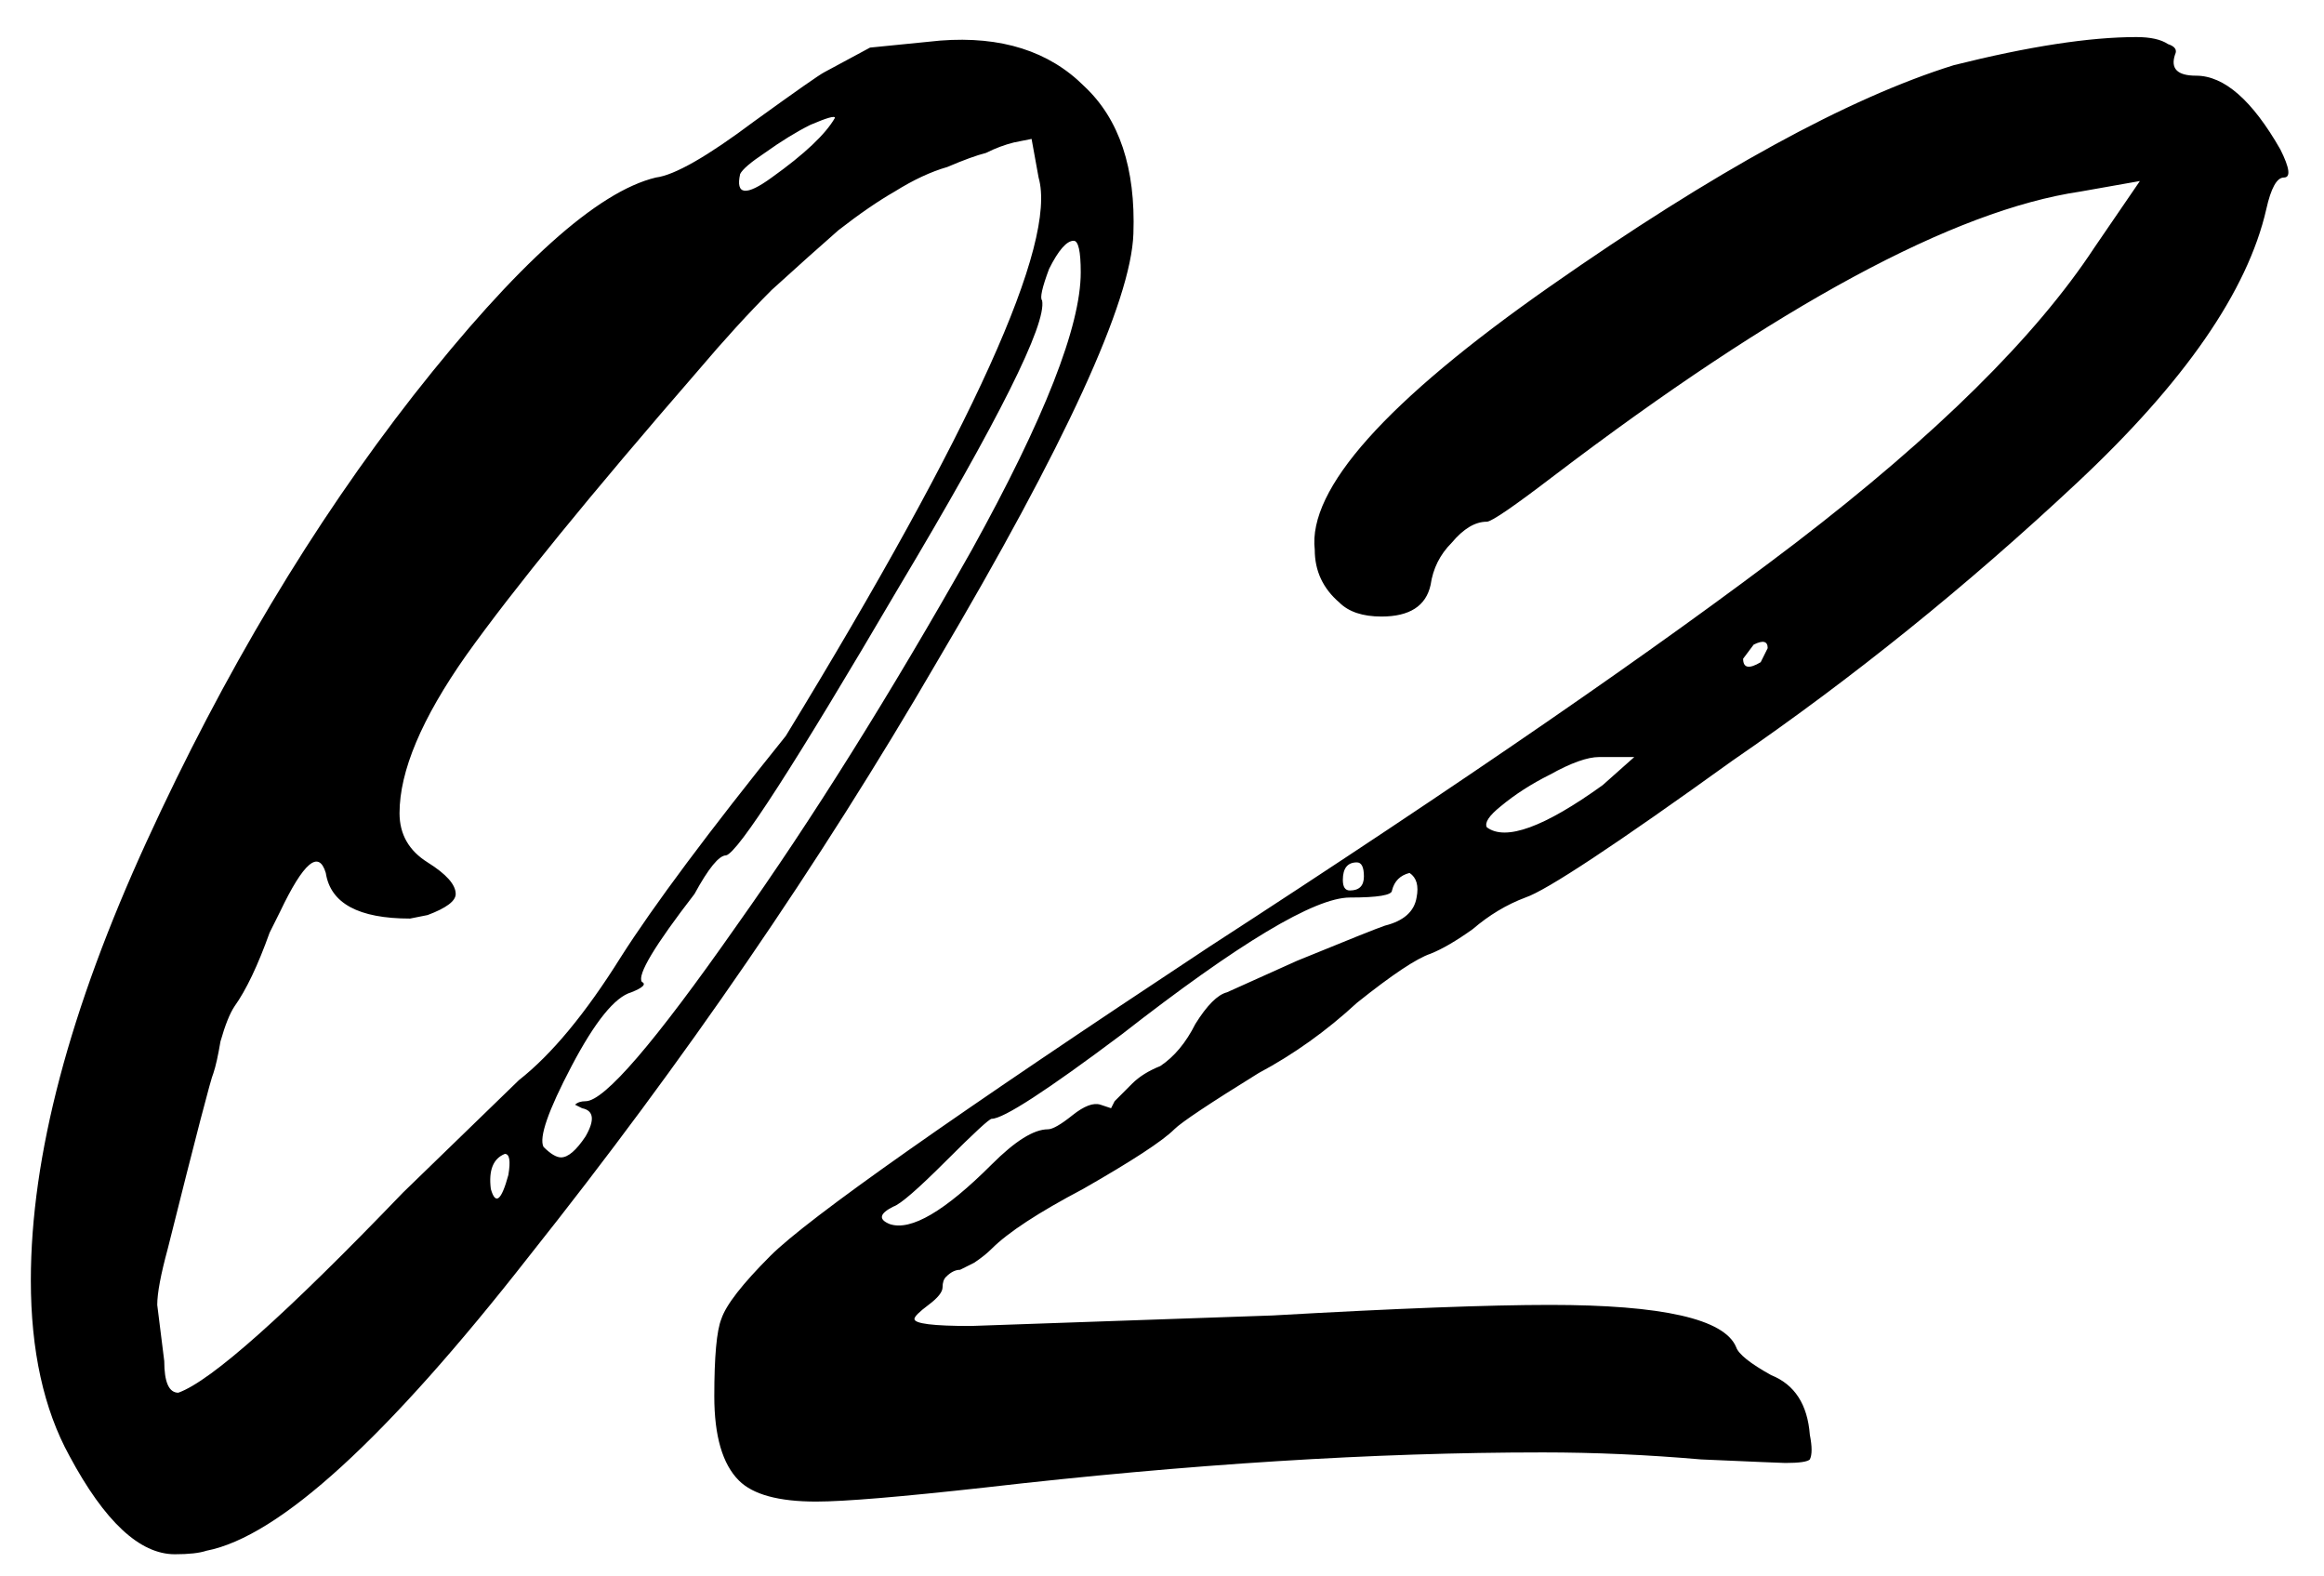 <?xml version="1.0" encoding="UTF-8"?> <svg xmlns="http://www.w3.org/2000/svg" width="59" height="40" viewBox="0 0 59 40" fill="none"><path d="M4.438 39.45C3.546 39.45 2.655 38.618 1.763 36.954C1.11 35.766 0.783 34.28 0.783 32.497C0.783 29.347 1.763 25.633 3.725 21.354C5.686 17.075 7.944 13.302 10.499 10.033C13.114 6.705 15.165 4.863 16.65 4.506C17.126 4.447 17.958 3.971 19.146 3.08C20.216 2.307 20.81 1.891 20.929 1.832L22.088 1.208L23.871 1.03C25.416 0.911 26.634 1.297 27.526 2.189C28.417 3.021 28.833 4.269 28.774 5.933C28.714 7.656 27.05 11.281 23.782 16.808C20.81 21.919 17.363 26.941 13.441 31.873C9.816 36.509 7.082 39.005 5.24 39.361C5.062 39.421 4.794 39.45 4.438 39.45ZM21.197 2.991C21.197 2.931 20.989 2.991 20.573 3.169C20.216 3.347 19.83 3.585 19.414 3.882C19.057 4.12 18.849 4.298 18.79 4.417C18.671 4.952 18.938 4.982 19.592 4.506C20.424 3.912 20.959 3.407 21.197 2.991ZM10.232 30.269L13.174 27.416C14.006 26.762 14.867 25.722 15.759 24.296C16.591 22.989 17.987 21.117 19.949 18.68C24.703 10.895 26.842 6.17 26.367 4.506L26.189 3.526L25.743 3.615C25.505 3.674 25.267 3.763 25.03 3.882C24.792 3.942 24.465 4.061 24.049 4.239C23.633 4.358 23.187 4.566 22.712 4.863C22.296 5.101 21.821 5.427 21.286 5.843C20.81 6.259 20.246 6.765 19.592 7.359C18.998 7.953 18.374 8.637 17.72 9.409C14.986 12.559 13.025 14.966 11.837 16.63C10.707 18.234 10.143 19.571 10.143 20.641C10.143 21.176 10.381 21.592 10.856 21.889C11.331 22.186 11.569 22.454 11.569 22.691C11.569 22.87 11.331 23.048 10.856 23.226L10.41 23.315C9.103 23.315 8.39 22.929 8.271 22.157C8.093 21.562 7.706 21.889 7.112 23.137C7.053 23.256 6.963 23.434 6.845 23.672C6.547 24.504 6.25 25.128 5.953 25.544C5.834 25.722 5.715 26.019 5.597 26.435C5.537 26.792 5.478 27.059 5.418 27.238C5.359 27.357 4.973 28.842 4.259 31.695C4.081 32.349 3.992 32.824 3.992 33.121L4.17 34.547C4.17 35.082 4.289 35.35 4.527 35.35C5.359 35.053 7.261 33.359 10.232 30.269ZM14.243 29.377C14.422 29.377 14.63 29.199 14.867 28.842C15.105 28.426 15.075 28.189 14.778 28.129L14.6 28.04C14.659 27.981 14.749 27.951 14.867 27.951C15.343 27.951 16.621 26.465 18.701 23.494C20.602 20.819 22.593 17.64 24.673 13.955C26.515 10.627 27.437 8.28 27.437 6.913C27.437 6.378 27.377 6.111 27.258 6.111C27.08 6.111 26.872 6.349 26.634 6.824C26.456 7.299 26.397 7.567 26.456 7.626C26.575 8.221 25.357 10.657 22.801 14.936C20.186 19.393 18.73 21.651 18.433 21.711C18.255 21.711 17.987 22.038 17.631 22.691C16.621 23.999 16.175 24.742 16.294 24.92C16.413 24.979 16.323 25.069 16.026 25.187C15.61 25.306 15.105 25.93 14.511 27.059C13.917 28.189 13.679 28.872 13.798 29.11C13.976 29.288 14.125 29.377 14.243 29.377ZM12.817 29.288C12.52 29.407 12.401 29.704 12.461 30.179C12.579 30.595 12.728 30.477 12.906 29.823C12.966 29.466 12.936 29.288 12.817 29.288ZM20.72 38.113C19.769 38.113 19.115 37.935 18.758 37.578C18.342 37.162 18.134 36.449 18.134 35.439C18.134 34.429 18.194 33.775 18.313 33.478C18.431 33.121 18.848 32.586 19.561 31.873C20.512 30.922 24.226 28.307 30.703 24.029C37.122 19.869 42.084 16.451 45.59 13.777C49.156 11.043 51.682 8.547 53.167 6.289L54.326 4.595L52.811 4.863C49.602 5.338 45.145 7.745 39.44 12.083C38.429 12.856 37.865 13.242 37.746 13.242C37.449 13.242 37.151 13.421 36.854 13.777C36.557 14.074 36.379 14.431 36.319 14.847C36.201 15.382 35.785 15.649 35.072 15.649C34.596 15.649 34.239 15.53 34.002 15.293C33.586 14.936 33.378 14.49 33.378 13.955C33.2 12.41 35.19 10.182 39.35 7.27C43.51 4.358 46.928 2.486 49.602 1.654C51.504 1.178 53.049 0.941 54.237 0.941C54.594 0.941 54.861 1 55.039 1.119C55.218 1.178 55.277 1.267 55.218 1.386C55.099 1.743 55.277 1.921 55.753 1.921C56.466 1.921 57.179 2.545 57.892 3.793C58.13 4.269 58.16 4.506 57.981 4.506C57.803 4.506 57.654 4.774 57.535 5.309C57.06 7.389 55.456 9.706 52.722 12.262C49.929 14.877 47.017 17.224 43.986 19.304C41.014 21.443 39.261 22.602 38.726 22.781C38.251 22.959 37.805 23.226 37.389 23.583C36.973 23.88 36.617 24.088 36.319 24.207C35.963 24.326 35.339 24.742 34.447 25.455C33.675 26.168 32.843 26.762 31.951 27.238C30.703 28.01 29.99 28.486 29.812 28.664C29.515 28.961 28.742 29.466 27.494 30.179C26.365 30.774 25.593 31.279 25.177 31.695C25.058 31.814 24.909 31.933 24.731 32.051C24.612 32.111 24.493 32.17 24.374 32.23C24.256 32.23 24.137 32.289 24.018 32.408C23.958 32.467 23.929 32.557 23.929 32.675C23.929 32.794 23.81 32.943 23.572 33.121C23.334 33.299 23.215 33.418 23.215 33.478C23.215 33.597 23.691 33.656 24.642 33.656L32.308 33.389C35.458 33.21 37.805 33.121 39.35 33.121C42.203 33.121 43.778 33.478 44.075 34.191C44.134 34.369 44.431 34.607 44.966 34.904C45.561 35.142 45.888 35.647 45.947 36.419C46.006 36.717 46.006 36.925 45.947 37.043C45.888 37.103 45.679 37.133 45.323 37.133C45.264 37.133 44.55 37.103 43.184 37.043C41.817 36.925 40.48 36.865 39.172 36.865C34.893 36.865 30.169 37.162 24.998 37.757C22.859 37.994 21.433 38.113 20.72 38.113ZM44.877 16.451C44.877 16.273 44.758 16.243 44.521 16.362L44.253 16.719C44.253 16.957 44.402 16.986 44.699 16.808L44.877 16.451ZM40.688 19.928L41.49 19.215H40.598C40.301 19.215 39.885 19.363 39.35 19.661C38.875 19.898 38.459 20.166 38.102 20.463C37.805 20.701 37.686 20.879 37.746 20.998C38.221 21.354 39.202 20.998 40.688 19.928ZM34.269 22.602C34.507 22.602 34.626 22.483 34.626 22.246C34.626 22.008 34.566 21.889 34.447 21.889C34.21 21.889 34.091 22.038 34.091 22.335C34.091 22.513 34.15 22.602 34.269 22.602ZM25.177 29.555C25.771 28.961 26.246 28.664 26.603 28.664C26.722 28.664 26.93 28.545 27.227 28.307C27.524 28.07 27.762 27.981 27.94 28.04L28.207 28.129L28.297 27.951C28.416 27.832 28.564 27.683 28.742 27.505C28.921 27.327 29.158 27.178 29.456 27.059C29.812 26.822 30.109 26.465 30.347 25.99C30.644 25.514 30.912 25.247 31.149 25.187L32.932 24.385C34.239 23.85 34.982 23.553 35.161 23.494C35.636 23.375 35.904 23.137 35.963 22.781C36.022 22.483 35.963 22.275 35.785 22.157C35.547 22.216 35.398 22.365 35.339 22.602C35.339 22.721 34.982 22.781 34.269 22.781C33.378 22.781 31.446 23.939 28.475 26.257C26.573 27.683 25.474 28.397 25.177 28.397C25.117 28.397 24.731 28.753 24.018 29.466C23.305 30.179 22.859 30.566 22.681 30.625C22.324 30.803 22.294 30.952 22.591 31.071C23.126 31.249 23.988 30.744 25.177 29.555Z" fill="black"></path></svg> 